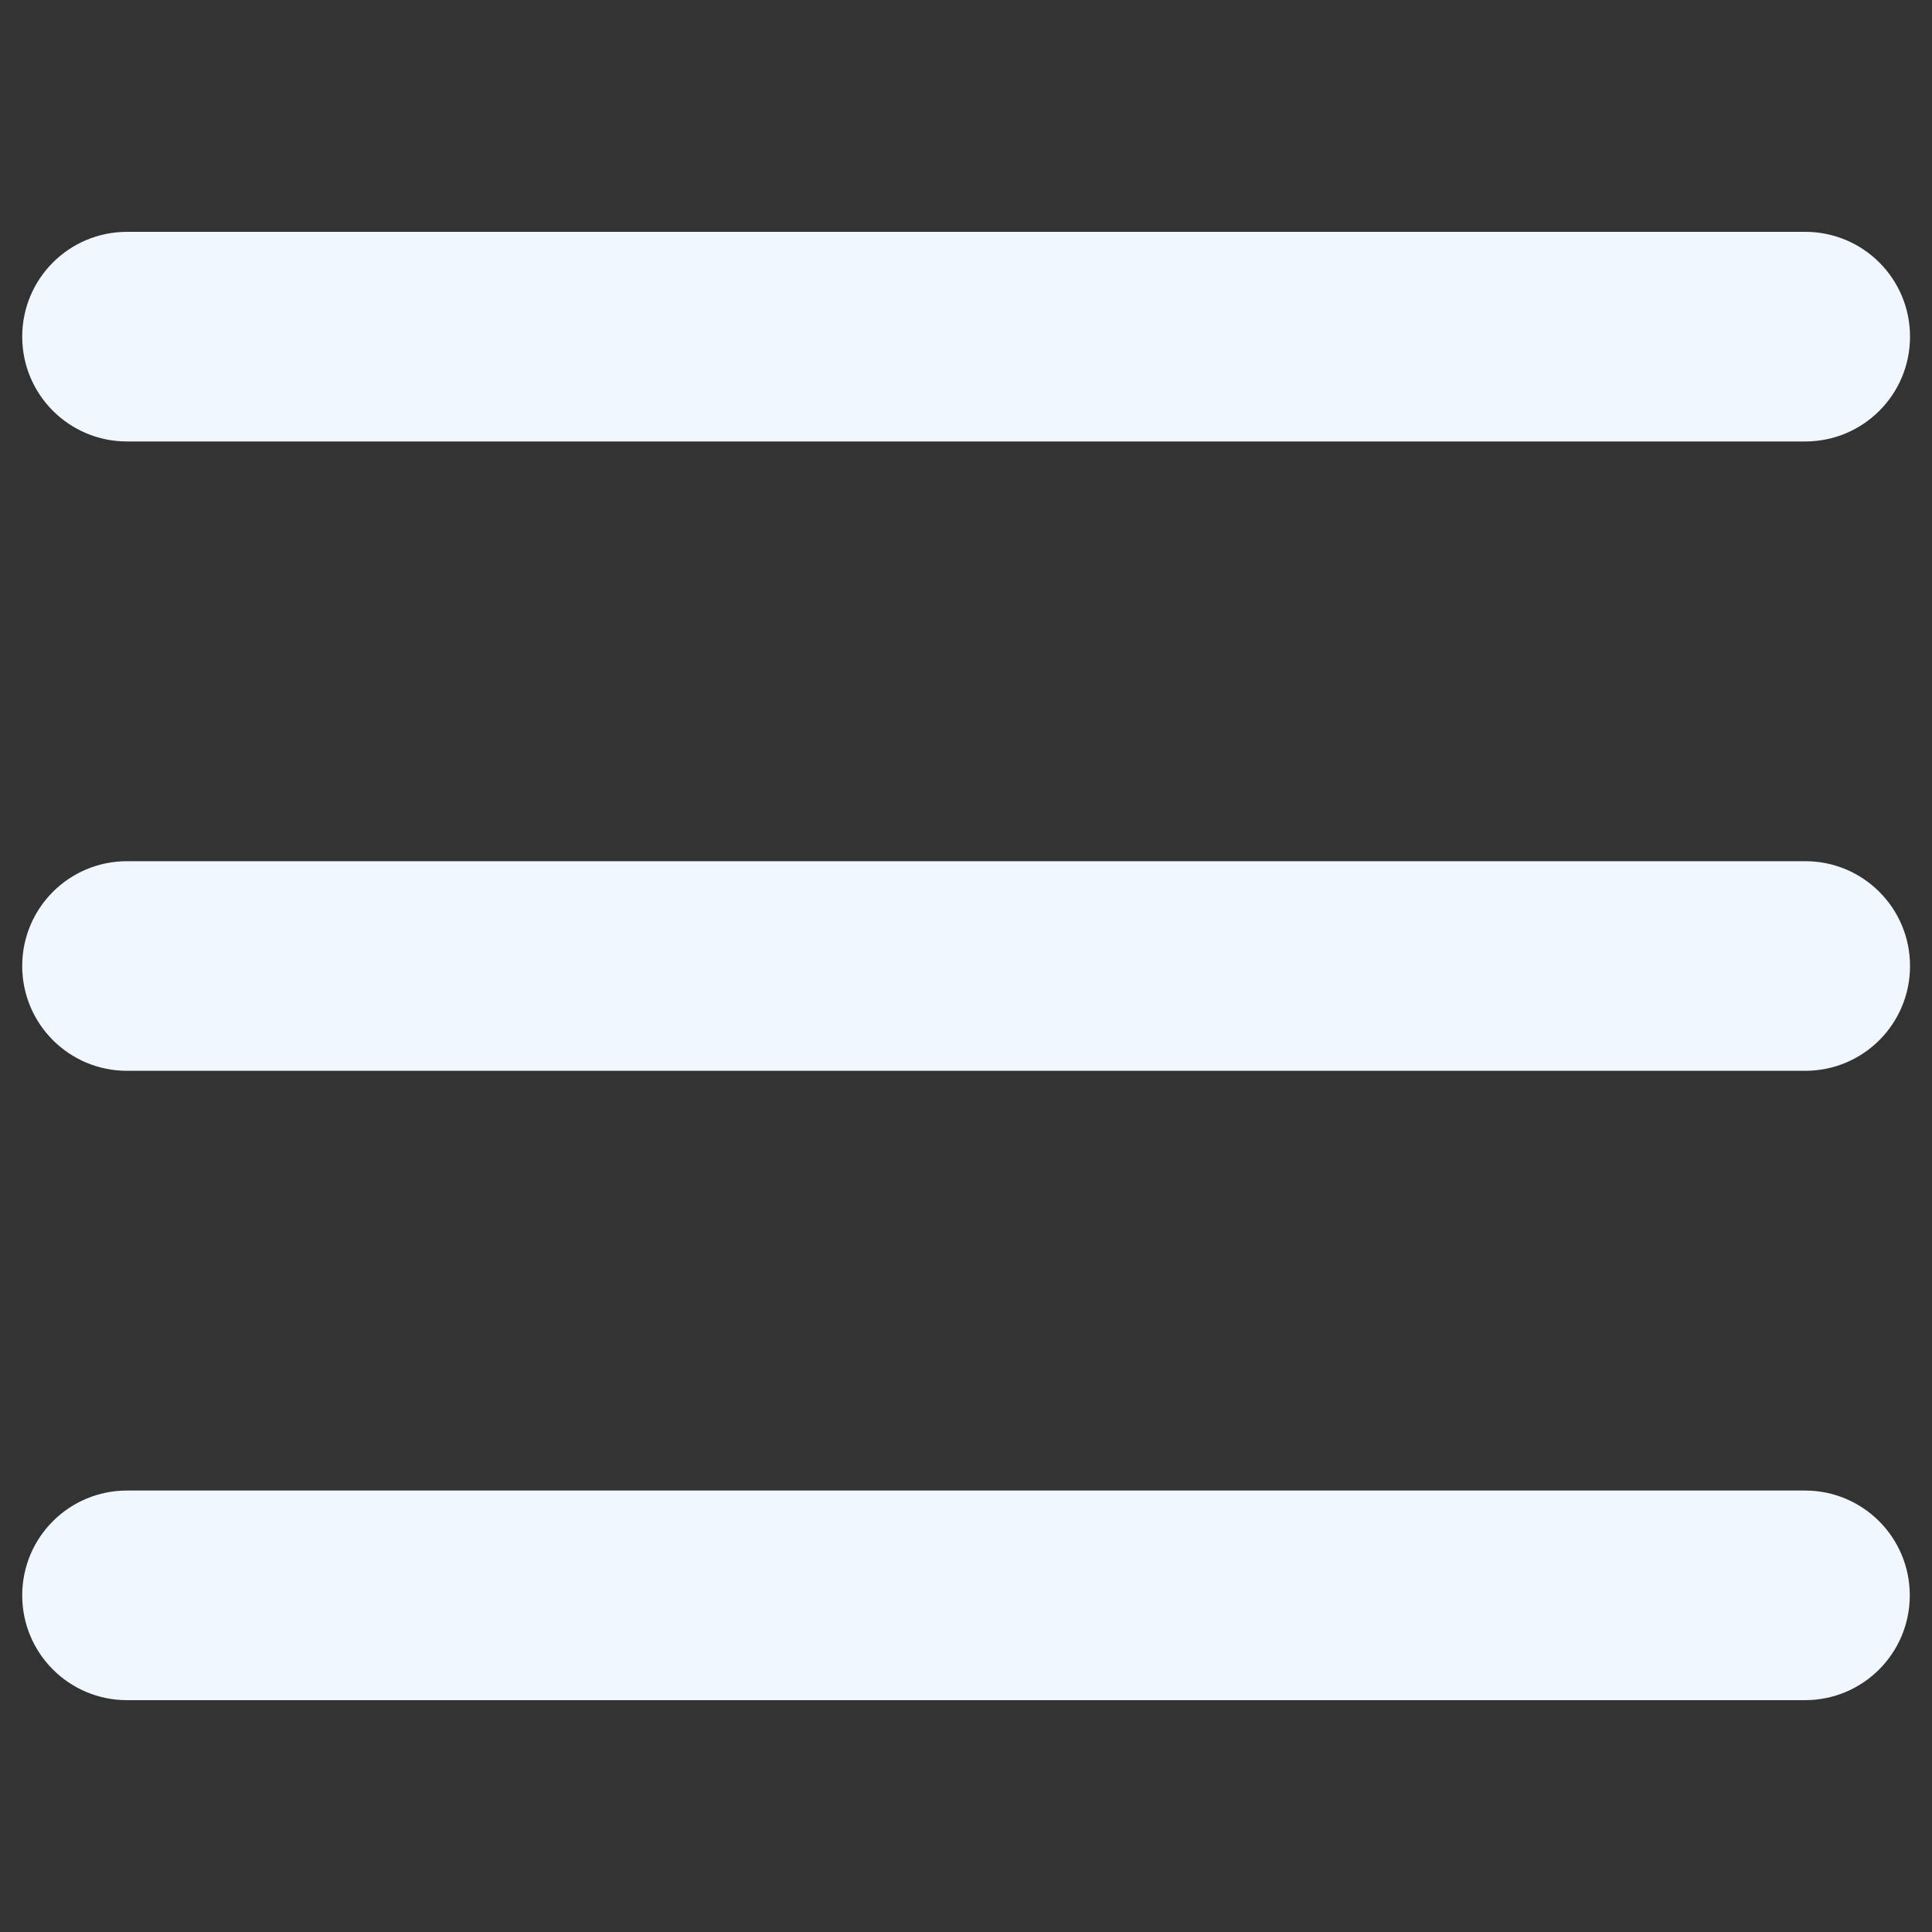 <?xml version="1.0" encoding="UTF-8"?>
<svg id="katman_1" xmlns="http://www.w3.org/2000/svg" version="1.1" viewBox="0 0 800 800">
  <rect x="0" y="0" width="800" height="800" fill="#333333" stroke="none"/>
  <!-- Generator: Adobe Illustrator 29.4.0, SVG Export Plug-In . SVG Version: 2.1.0 Build 152)  -->
  <defs>
    <style>
      .st0 {
        fill: #f0f7ff;
        fill-rule: evenodd;
      }
    </style>
  </defs>
  <path class="st0" d="M790.9,139.4c0,24-19.4,43.4-43.4,43.4H52.6c-24,0-43.4-19.4-43.4-43.4s19.4-43.4,43.4-43.4h694.9c24,0,43.4,19.4,43.4,43.4ZM790.9,400c0,24-19.4,43.4-43.4,43.4H52.6c-24,0-43.4-19.4-43.4-43.4s19.4-43.4,43.4-43.4h694.9c24,0,43.4,19.4,43.4,43.4ZM747.4,704c24,0,43.4-19.4,43.4-43.4s-19.4-43.4-43.4-43.4H52.6c-24,0-43.4,19.4-43.4,43.4s19.4,43.4,43.4,43.4h694.9Z"/>
</svg>
